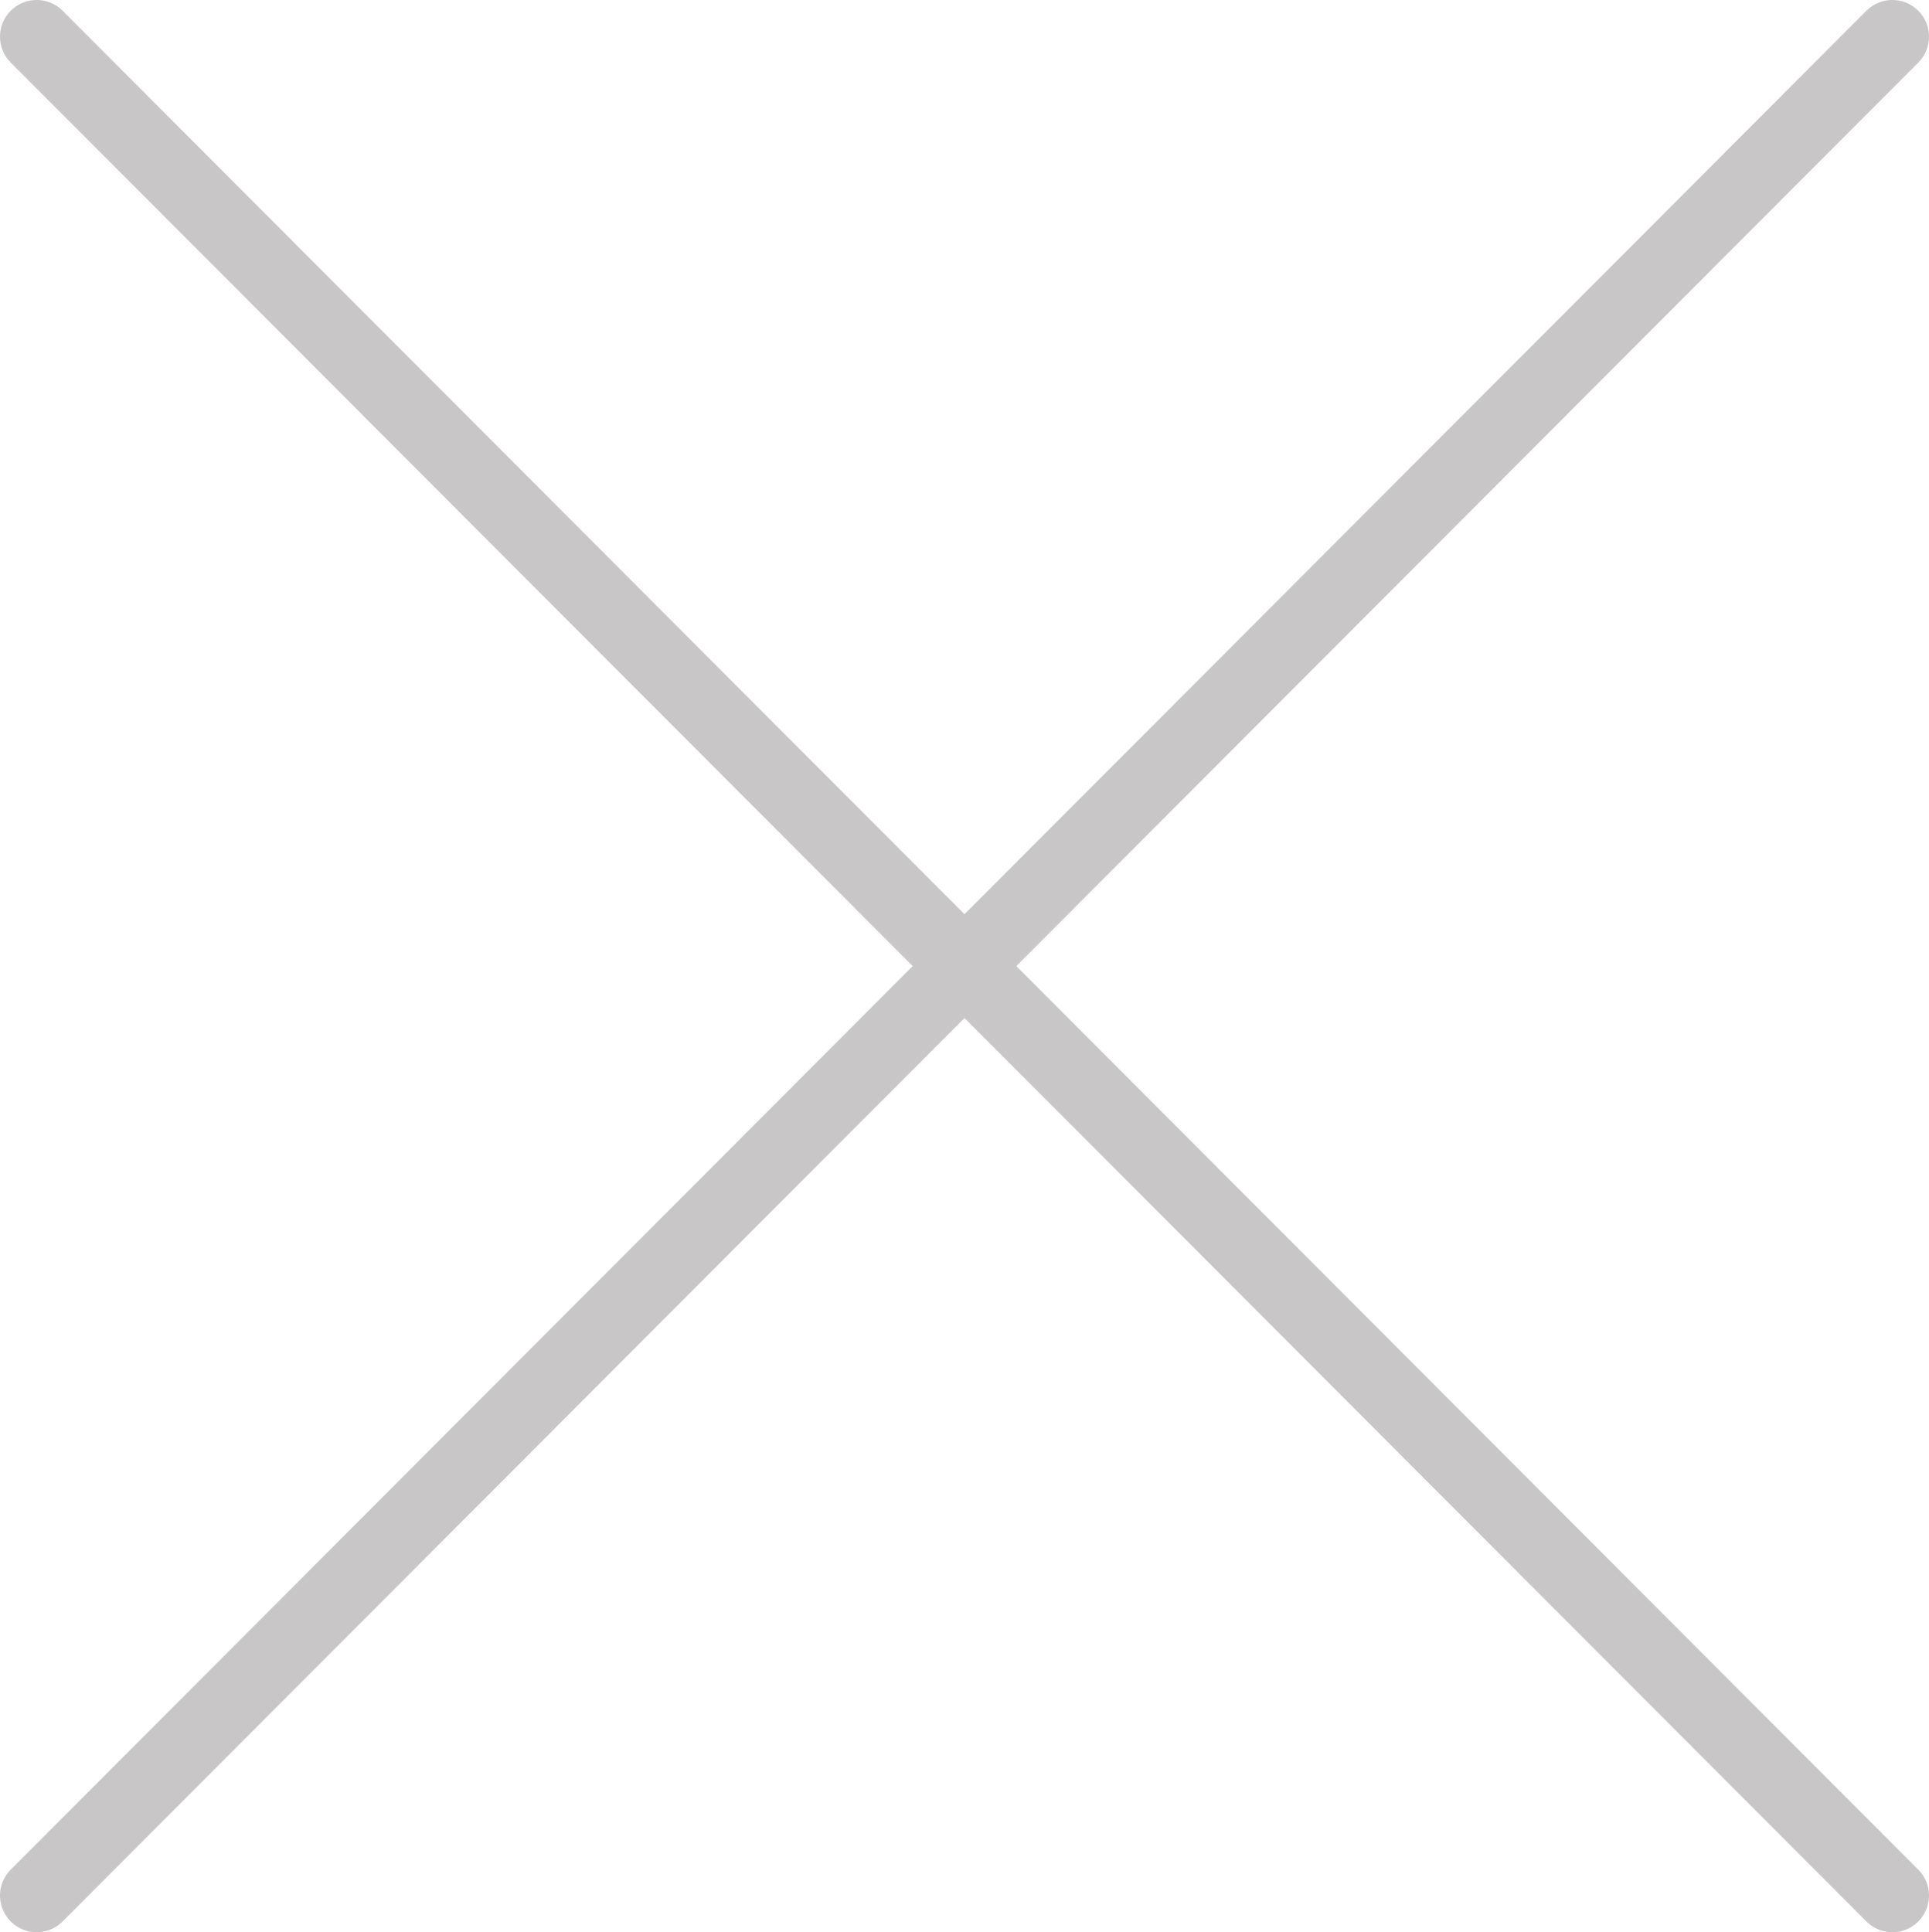 <?xml version="1.0" encoding="UTF-8"?><svg id="_レイヤー_2" xmlns="http://www.w3.org/2000/svg" viewBox="0 0 52.62 52.71"><defs><style>.cls-1{fill:none;stroke:#c9c6c8;stroke-linecap:round;stroke-miterlimit:10;stroke-width:2px;}</style></defs><g id="_レイヤー_1-2"><g id="_グループ_790"><line id="_線_213" class="cls-1" x1="1" y1="1" x2="51.62" y2="51.71"/><line id="_線_214" class="cls-1" x1="51.62" y1="1" x2="1" y2="51.71"/></g></g></svg>